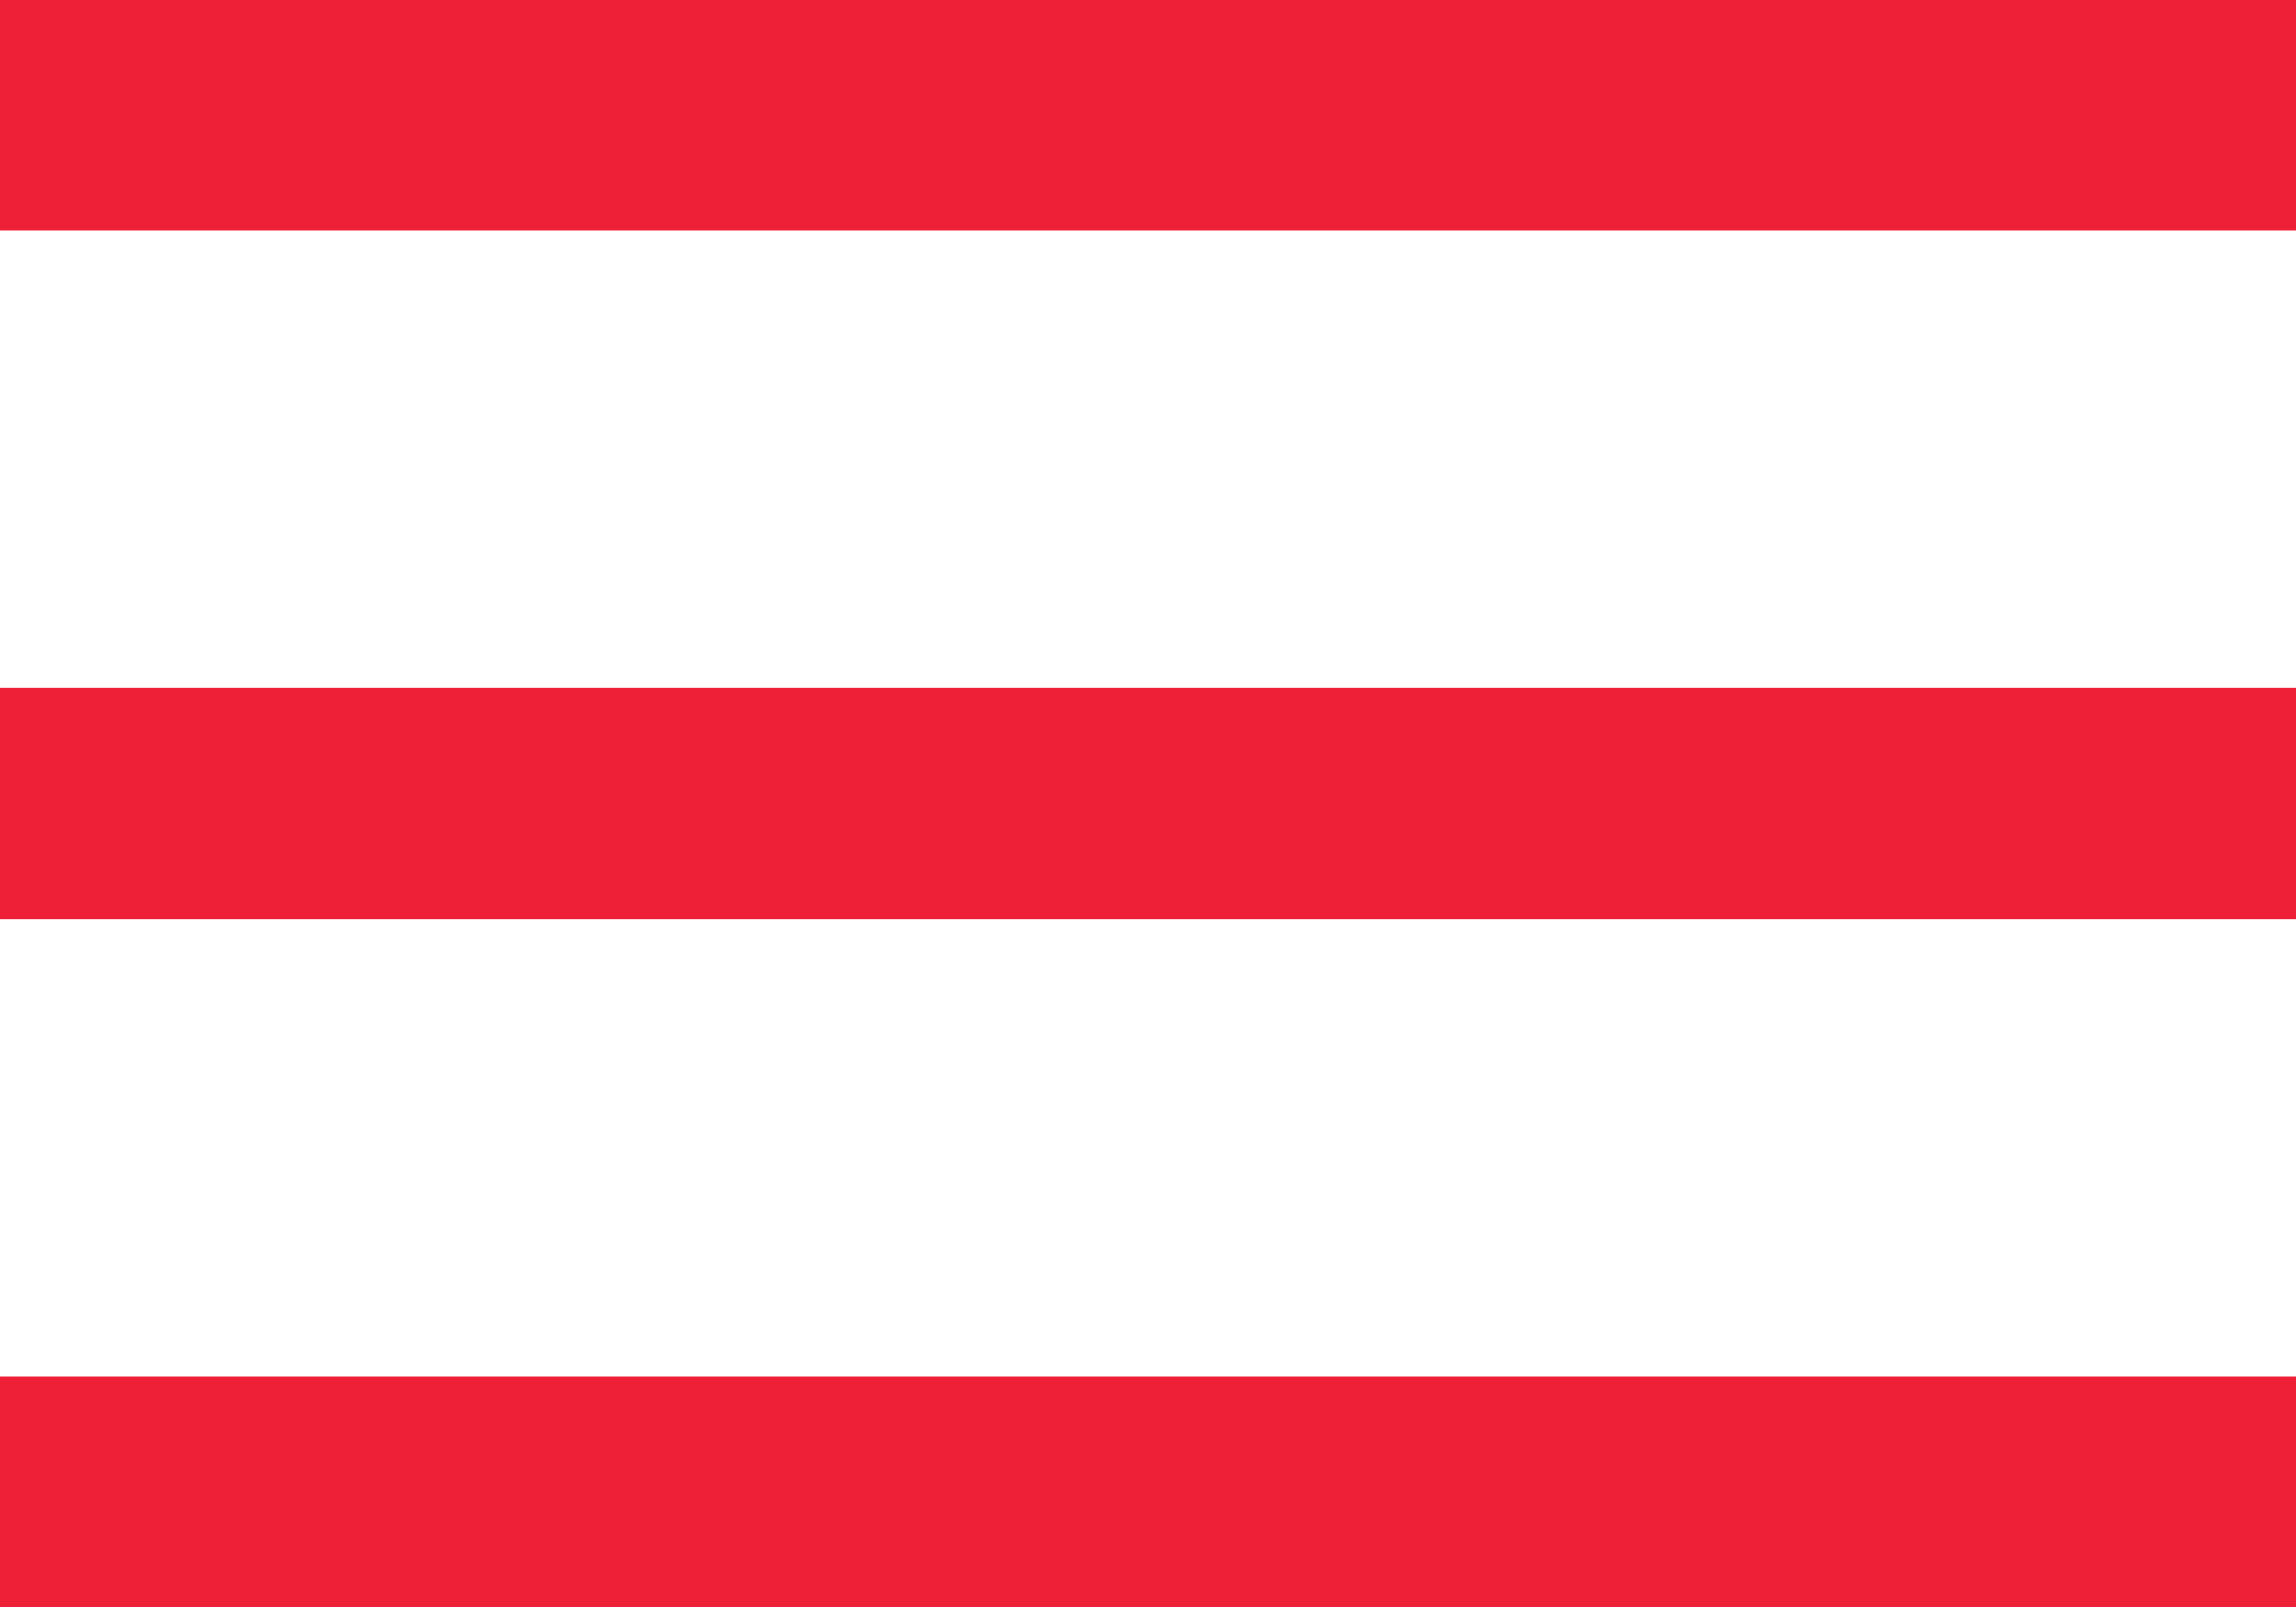 <svg width="20" height="14" viewBox="0 0 20 14" fill="none" xmlns="http://www.w3.org/2000/svg">
<path d="M20.008 5.992H-0.008V8.008H20.008V5.992ZM-0.008 14.008H20.008V11.992H-0.008V14.008Z" fill="#EE2038"/>
<path d="M20.008 2.008H-0.008V-0.008H20.008V2.008Z" fill="#EE2038"/>
</svg>
